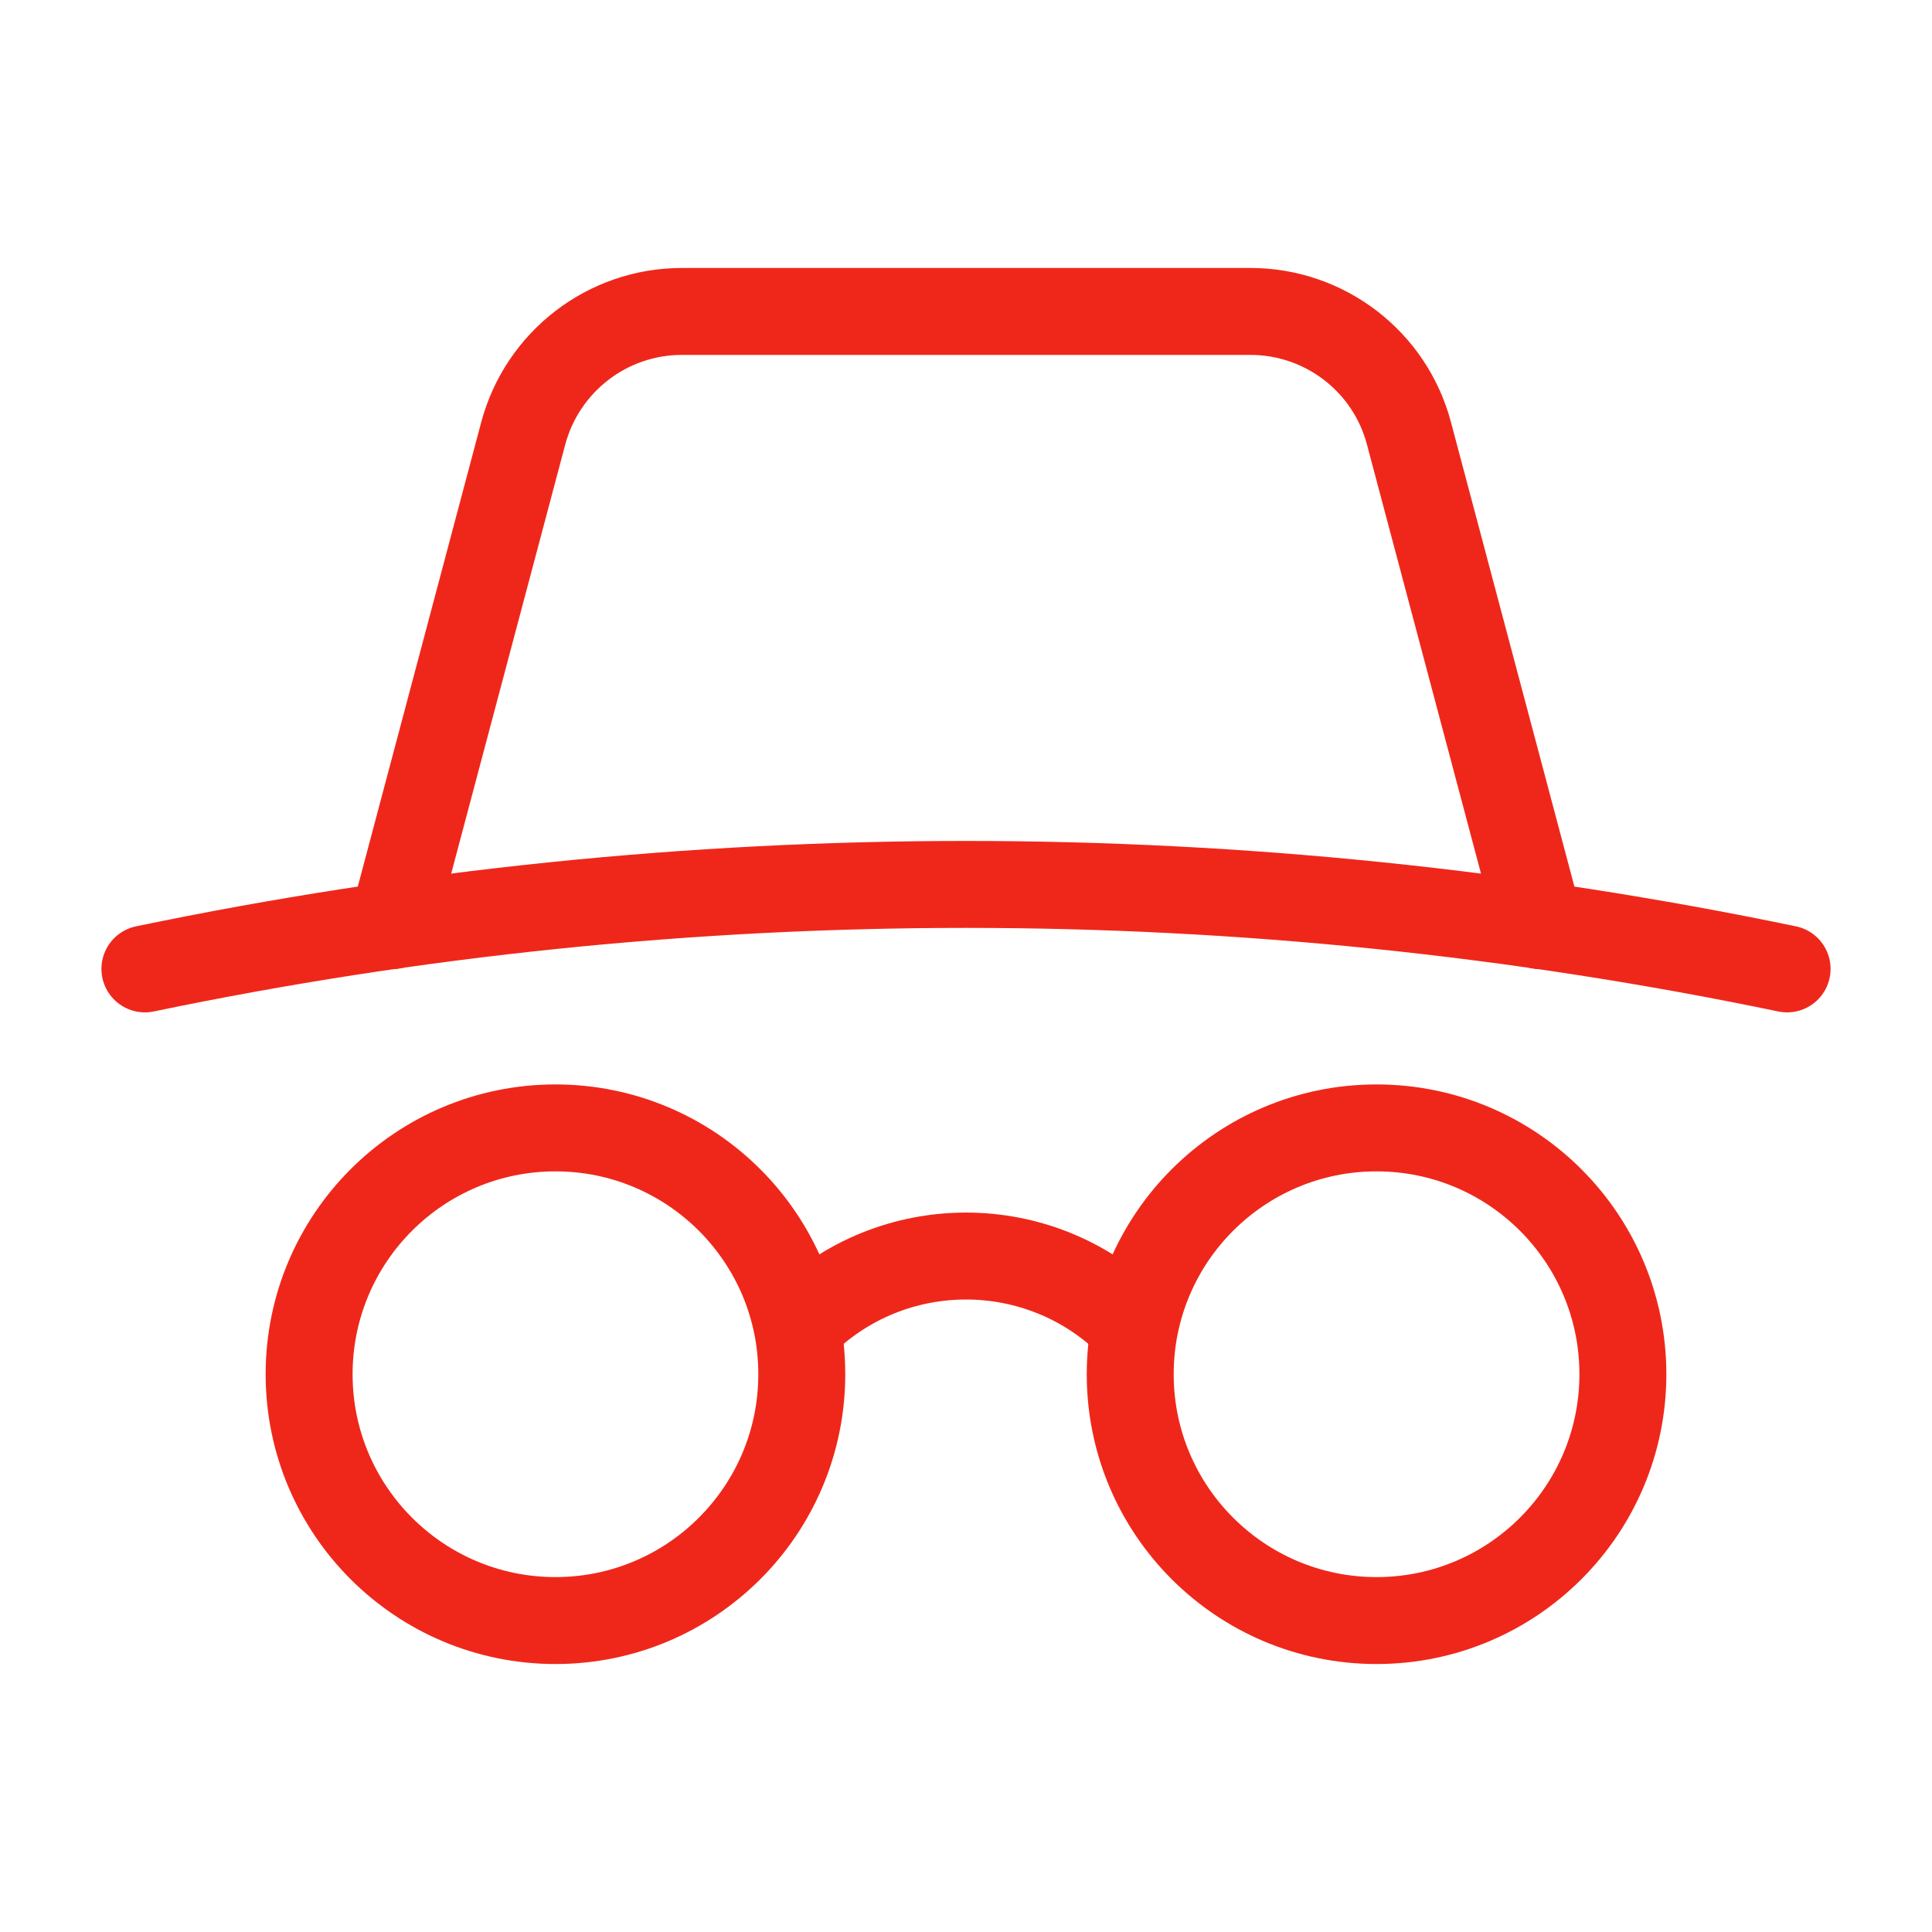 <?xml version="1.0" encoding="UTF-8"?>
<svg id="_01_copy" data-name="01 copy" xmlns="http://www.w3.org/2000/svg" viewBox="0 0 100 100">
  <circle cx="28.75" cy="71.13" r="12.75" fill="none" stroke="#ef271a" stroke-linecap="round" stroke-linejoin="round" stroke-width="4.5"/>
  <circle cx="71.25" cy="71.13" r="12.75" fill="none" stroke="#ef271a" stroke-linecap="round" stroke-linejoin="round" stroke-width="4.5"/>
  <path d="m41.43,68.56c4.73-4.73,12.41-4.73,17.14,0" fill="none" stroke="#ef271a" stroke-linecap="round" stroke-linejoin="round" stroke-width="4.5"/>
  <path d="m7.5,50.15c28.01-5.83,56.99-5.83,85,0" fill="none" stroke="#ef271a" stroke-linecap="round" stroke-linejoin="round" stroke-width="4.5"/>
  <path d="m20.31,47.91l6.77-25.47c.99-3.72,4.36-6.32,8.21-6.32h29.43c3.85,0,7.23,2.59,8.21,6.32l6.77,25.47" fill="none" stroke="#ef271a" stroke-linecap="round" stroke-linejoin="round" stroke-width="4.5"/>
</svg>